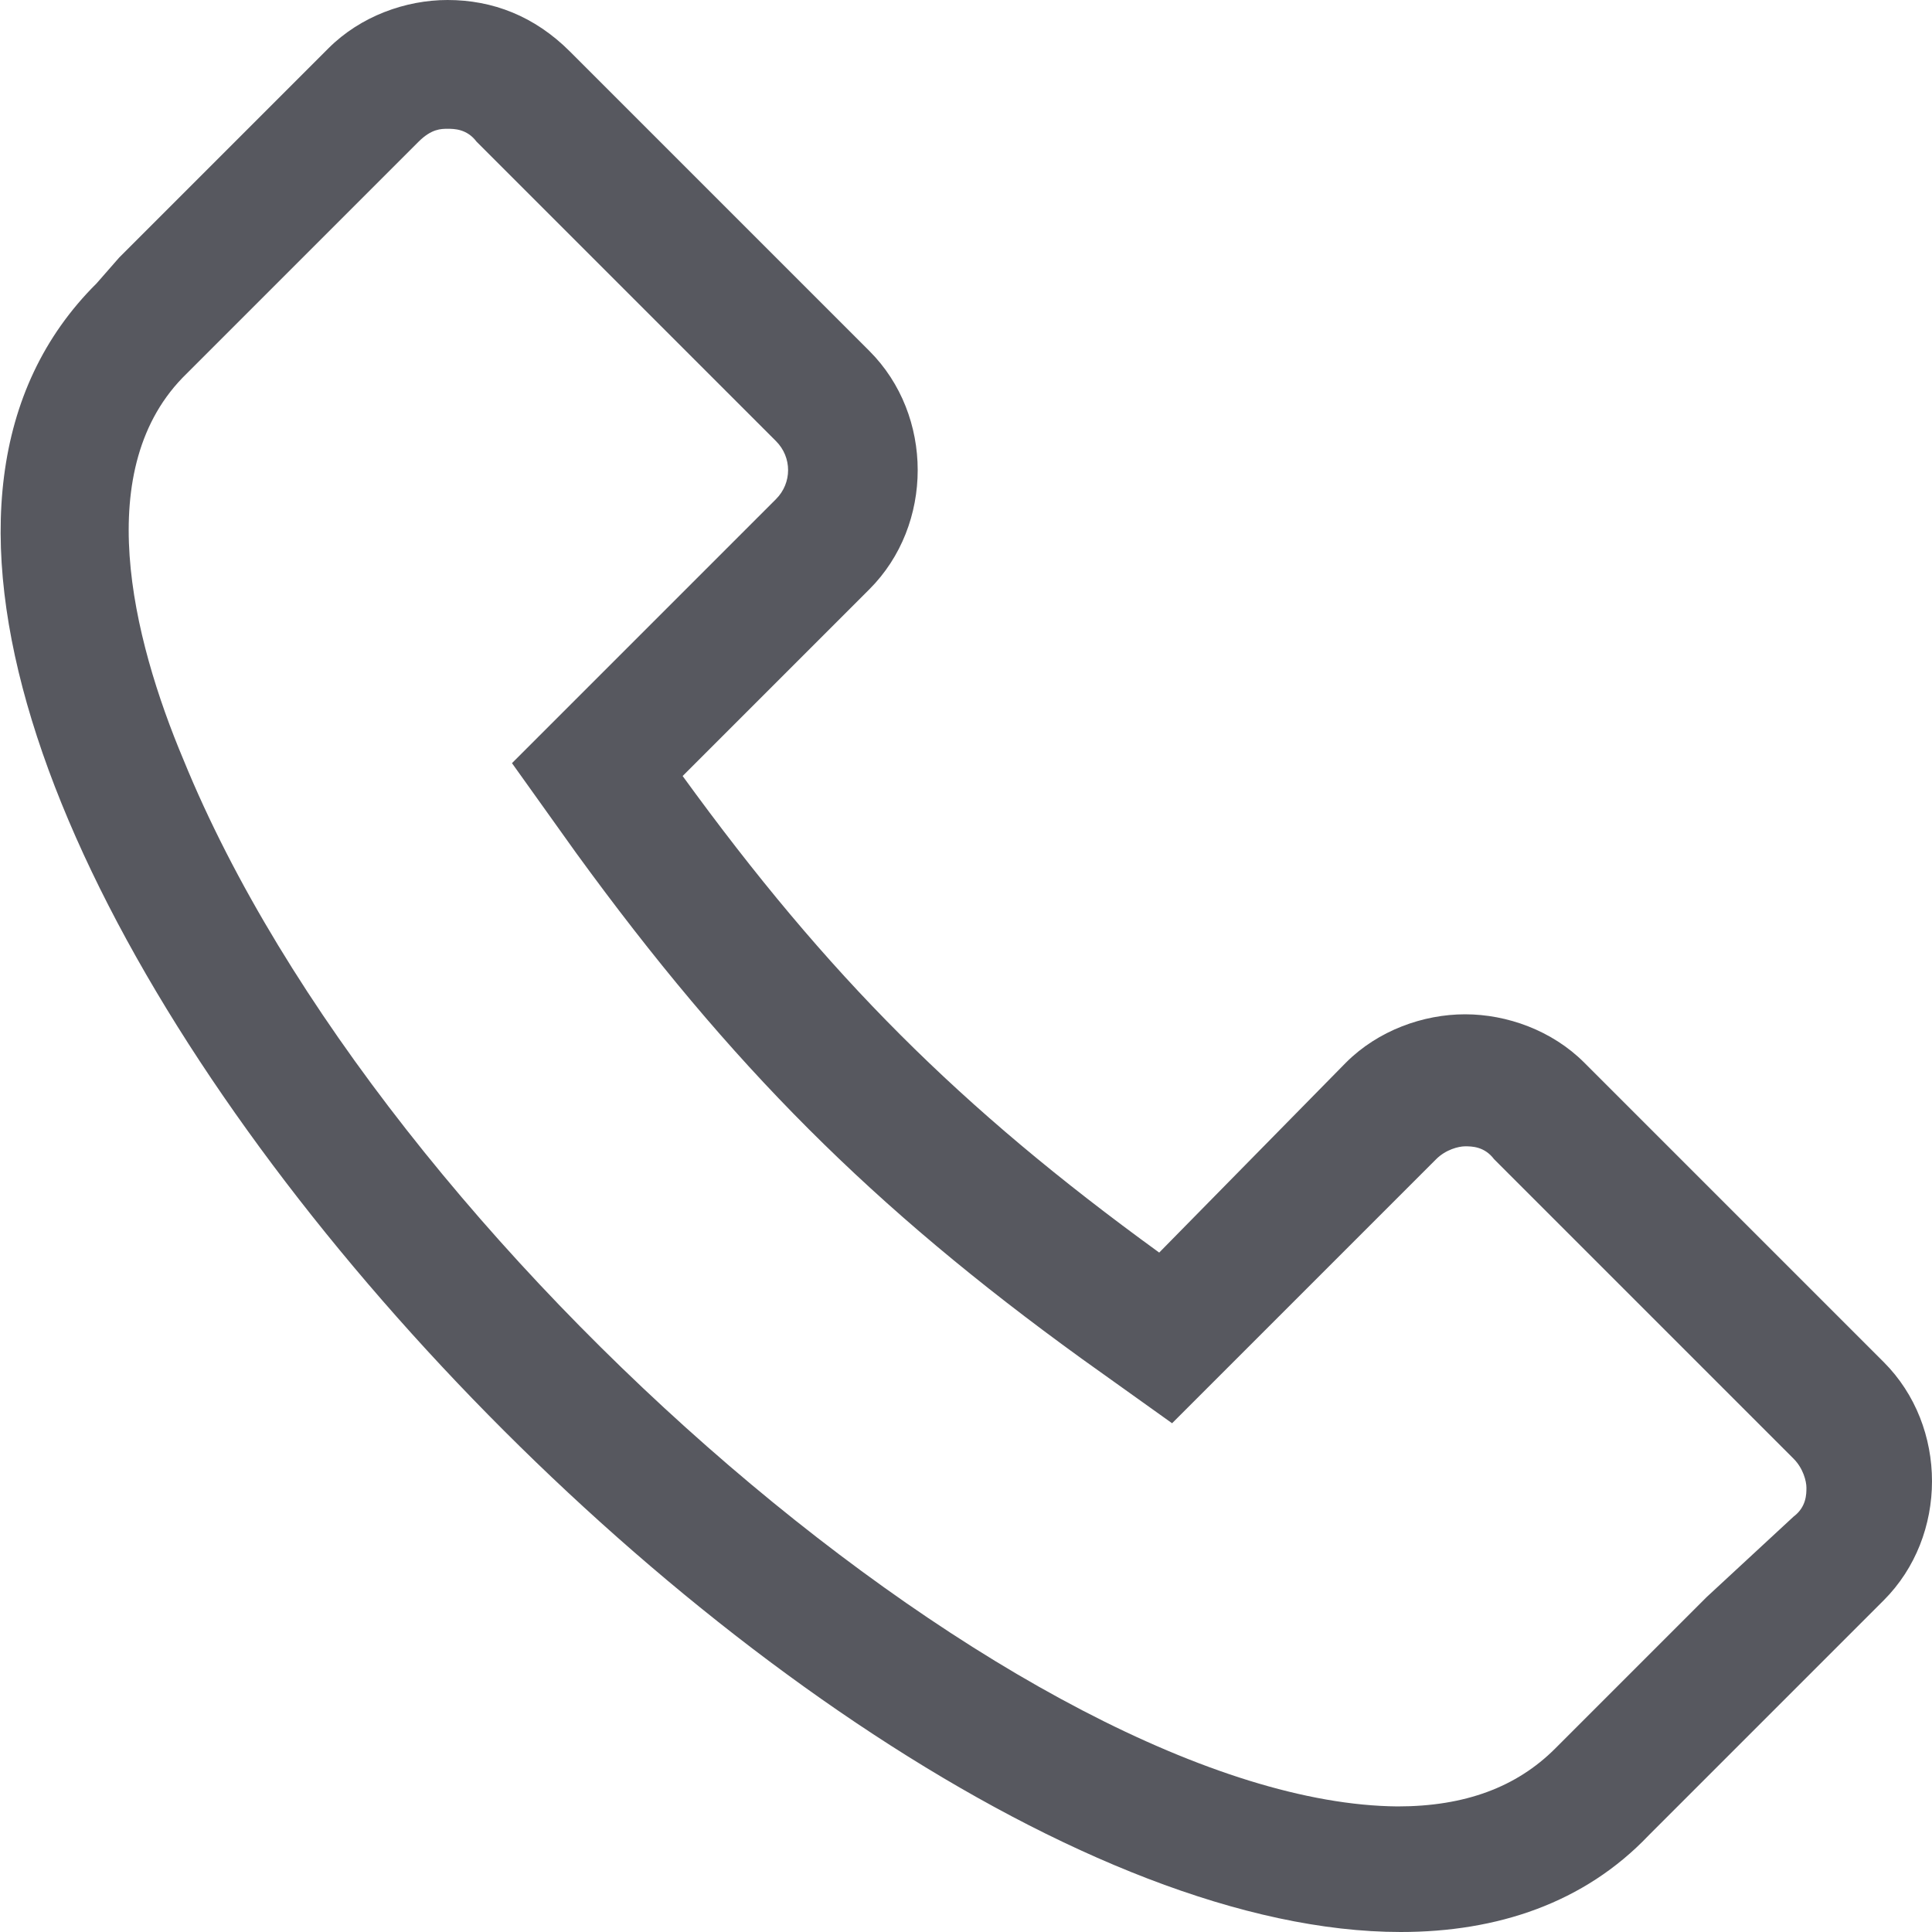 <?xml version="1.0" encoding="utf-8"?>
<!-- Generator: Adobe Illustrator 21.1.0, SVG Export Plug-In . SVG Version: 6.00 Build 0)  -->
<svg version="1.1" id="Layer_2" xmlns="http://www.w3.org/2000/svg" xmlns:xlink="http://www.w3.org/1999/xlink" x="0px" y="0px"
	 viewBox="0 0 60 60" style="enable-background:new 0 0 60 60;" xml:space="preserve">
<style type="text/css">
	.st0{fill:#57585F;}
</style>
<g>
	<path class="st0" d="M13.9,4c0.2,0,0.6,0,0.9,0.4l9.3,9.3c0.5,0.5,0.5,1.3,0,1.8l-5.8,5.8l-2.4,2.4l2,2.8c4.8,6.6,9.2,11,15.7,15.7
		l2.8,2l2.4-2.4l5.8-5.8c0.3-0.3,0.7-0.4,0.9-0.4s0.6,0,0.9,0.4l9.3,9.3c0.3,0.3,0.4,0.7,0.4,0.9c0,0.2,0,0.6-0.4,0.9L53,49.6
		l-3.9,3.9l-0.8,0.8c-1.2,1.2-2.8,1.8-4.9,1.8C32.1,56,11.9,38.8,5.7,23.6c-1.6-3.8-2.9-9.1,0.1-12l0.8-0.8L10.4,7L13,4.4
		C13.4,4,13.7,4,13.9,4 M13.9,0c-1.3,0-2.7,0.5-3.7,1.5L7.6,4.1L3.7,8L3,8.8C-10.3,22,24.1,60,43.5,60c3,0,5.7-0.9,7.7-3l0.8-0.8
		l3.9-3.9l2.6-2.6c2-2,2-5.4,0-7.4l-9.3-9.3c-1-1-2.4-1.5-3.7-1.5c-1.3,0-2.7,0.5-3.7,1.5L36,38.9c-6.2-4.5-10.3-8.6-14.8-14.8
		l5.8-5.8c2-2,2-5.4,0-7.4l-9.3-9.3C16.6,0.5,15.3,0,13.9,0L13.9,0z"/>
</g>
</svg>